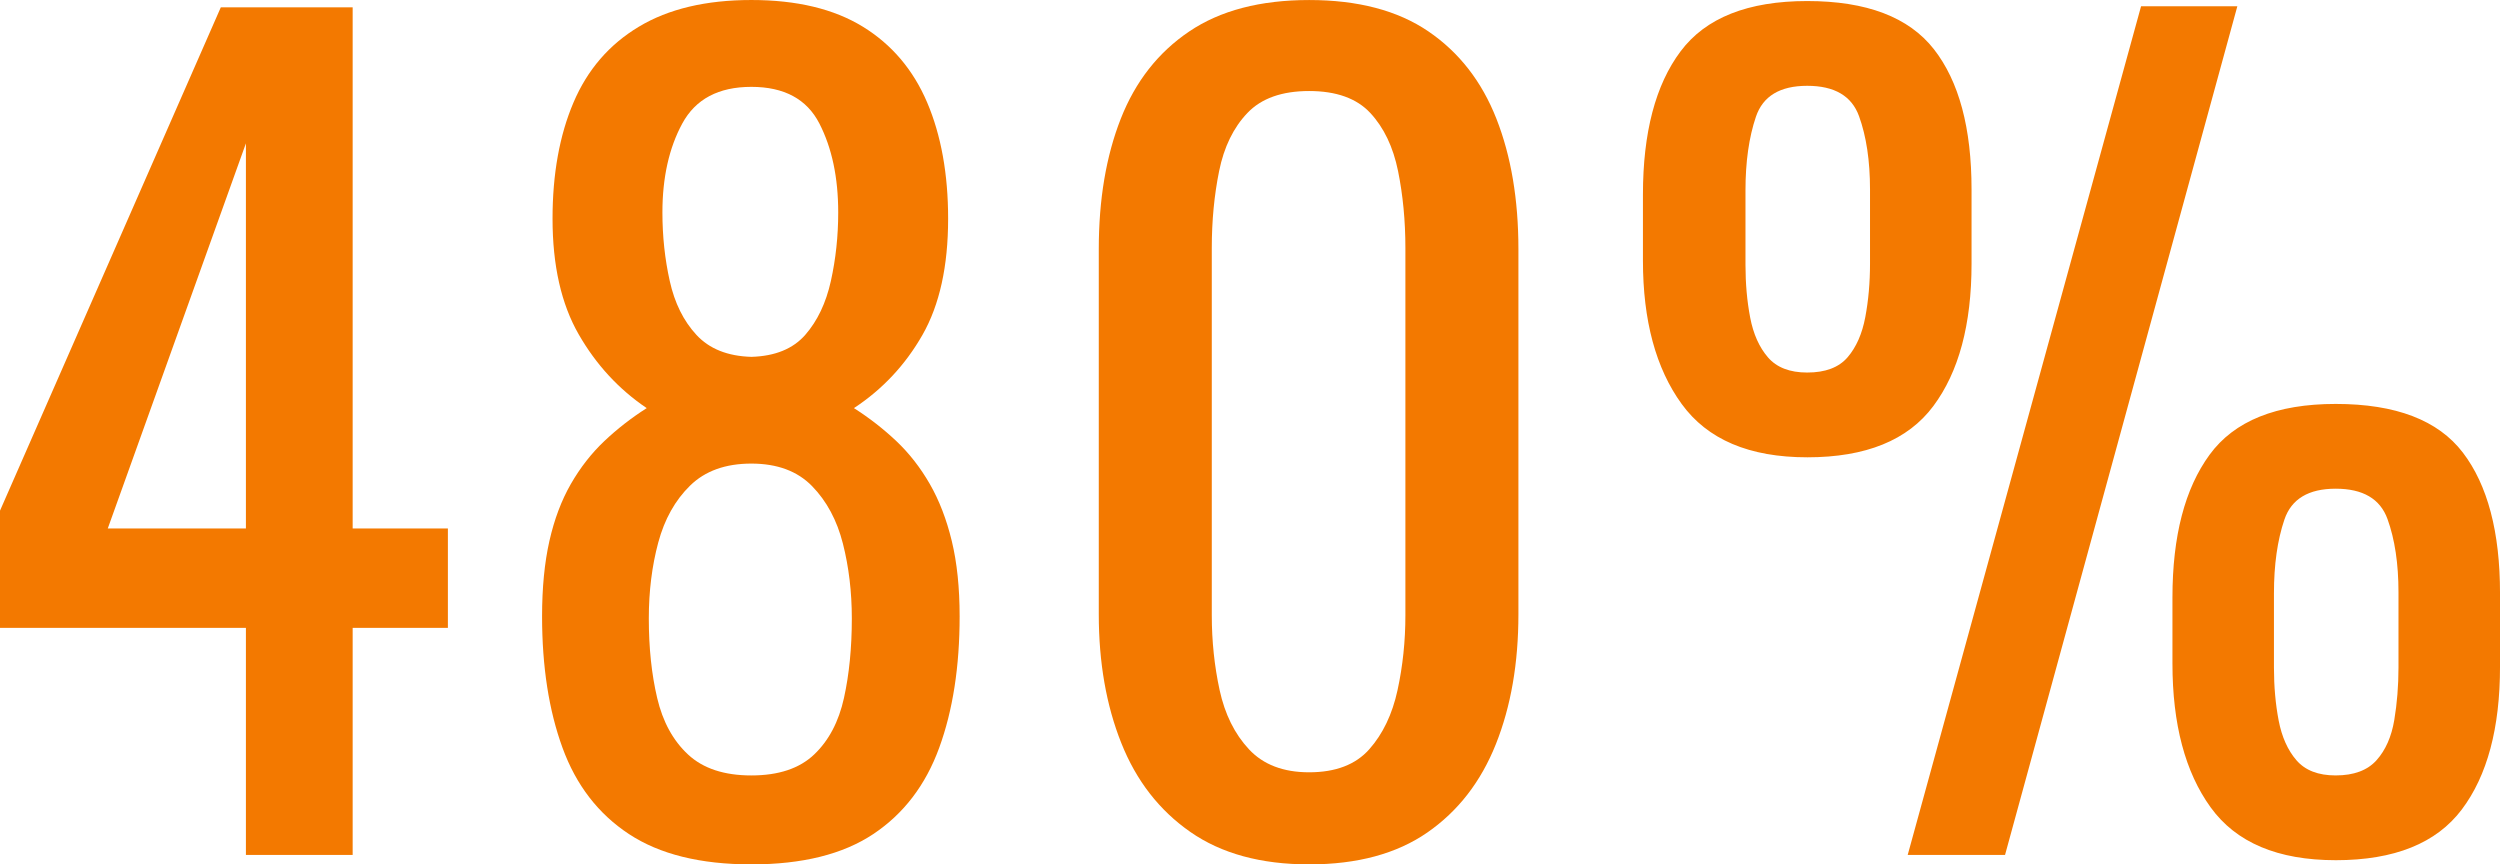 <?xml version="1.0" encoding="UTF-8"?> <svg xmlns="http://www.w3.org/2000/svg" id="Layer_2" data-name="Layer 2" width="214.173" height="74.051" viewBox="0 0 214.173 74.051"><defs><style> .cls-1 { fill: #f37900; } </style></defs><g id="Layer_1-2" data-name="Layer 1"><g><path class="cls-1" d="m21.067,73.244v-19.454H0v-10.041L18.917.627h11.295v44.646h8.158v8.517h-8.158v19.454h-9.145Zm-11.834-27.971h11.834V12.281l-11.834,32.992Z"></path><path class="cls-1" d="m64.368,74.051c-4.363,0-7.859-.865-10.489-2.6-2.63-1.732-4.527-4.198-5.692-7.396-1.166-3.196-1.748-6.947-1.748-11.251,0-2.45.209-4.602.627-6.455.418-1.852,1.031-3.48,1.838-4.886.807-1.403,1.762-2.629,2.869-3.676,1.105-1.045,2.315-1.986,3.631-2.824-2.391-1.613-4.334-3.72-5.828-6.32-1.494-2.6-2.24-5.901-2.24-9.906,0-3.824.596-7.141,1.793-9.951,1.194-2.809,3.062-4.976,5.604-6.499,2.539-1.524,5.751-2.286,9.637-2.286,3.885,0,7.066.762,9.548,2.286,2.479,1.523,4.317,3.69,5.514,6.499,1.194,2.811,1.793,6.127,1.793,9.951,0,4.065-.733,7.383-2.196,9.951-1.465,2.57-3.422,4.662-5.873,6.275,1.314.838,2.525,1.779,3.631,2.824,1.105,1.047,2.062,2.272,2.869,3.676.807,1.405,1.435,3.034,1.883,4.886.448,1.854.672,4.005.672,6.455,0,4.304-.582,8.055-1.748,11.251-1.165,3.198-3.047,5.664-5.647,7.396-2.601,1.734-6.082,2.6-10.444,2.6Zm0-7.62c2.331,0,4.124-.597,5.379-1.793,1.256-1.195,2.107-2.809,2.555-4.841.449-2.031.673-4.304.673-6.813,0-2.271-.255-4.407-.763-6.41-.508-2.002-1.389-3.645-2.645-4.931-1.254-1.285-2.988-1.928-5.199-1.928-2.212,0-3.96.628-5.244,1.883-1.286,1.255-2.197,2.884-2.734,4.886-.538,2.003-.807,4.169-.807,6.5,0,2.51.238,4.782.717,6.813.478,2.032,1.358,3.646,2.645,4.841,1.285,1.196,3.093,1.793,5.424,1.793Zm0-35.86c2.031-.059,3.57-.687,4.617-1.883,1.045-1.194,1.777-2.734,2.196-4.617.417-1.882.628-3.839.628-5.872,0-2.987-.538-5.527-1.614-7.62-1.075-2.091-3.019-3.138-5.827-3.138-2.811,0-4.782,1.047-5.917,3.138-1.136,2.093-1.703,4.633-1.703,7.62,0,2.033.208,3.99.628,5.872.417,1.883,1.18,3.423,2.285,4.617,1.105,1.196,2.674,1.824,4.707,1.883Z"></path><path class="cls-1" d="m112.151,74.051c-4.124,0-7.518-.926-10.176-2.779-2.66-1.852-4.633-4.393-5.916-7.62-1.287-3.228-1.928-6.903-1.928-11.027v-31.287c0-4.243.627-7.964,1.883-11.162,1.254-3.196,3.211-5.692,5.871-7.485,2.659-1.793,6.081-2.689,10.266-2.689,4.183,0,7.59.896,10.22,2.689s4.572,4.289,5.827,7.485c1.256,3.198,1.883,6.919,1.883,11.162v31.287c0,4.185-.643,7.89-1.928,11.117s-3.242,5.753-5.871,7.575c-2.631,1.824-6.008,2.734-10.131,2.734Zm0-7.889c2.271,0,3.989-.657,5.154-1.973,1.166-1.314,1.973-3.003,2.421-5.065.448-2.062.673-4.198.673-6.41v-31.467c0-2.331-.211-4.527-.628-6.59-.419-2.062-1.21-3.721-2.376-4.976-1.165-1.255-2.914-1.883-5.244-1.883-2.331,0-4.095.628-5.289,1.883-1.197,1.255-2.004,2.914-2.421,4.976-.419,2.062-.628,4.259-.628,6.59v31.467c0,2.212.225,4.349.672,6.41.449,2.062,1.285,3.751,2.511,5.065,1.225,1.315,2.943,1.973,5.155,1.973Z"></path><path class="cls-1" d="m154.825,39.177c-4.963,0-8.549-1.523-10.759-4.572-2.212-3.048-3.317-7.141-3.317-12.282v-5.647c0-5.319,1.076-9.413,3.229-12.282,2.15-2.869,5.766-4.304,10.848-4.304,5.078,0,8.695,1.376,10.848,4.124,2.15,2.75,3.227,6.755,3.227,12.014v6.365c0,5.199-1.091,9.265-3.271,12.192-2.184,2.929-5.783,4.393-10.803,4.393Zm0-7.262c1.553,0,2.703-.433,3.451-1.3.746-.865,1.255-2.018,1.523-3.451.27-1.435.404-2.959.404-4.572v-6.365c0-2.45-.314-4.542-.941-6.275-.628-1.733-2.107-2.601-4.438-2.601-2.332,0-3.797.883-4.394,2.646-.599,1.763-.896,3.87-.896,6.32v6.365c0,1.613.134,3.123.403,4.527s.776,2.541,1.523,3.406c.748.867,1.868,1.3,3.363,1.3Zm8.605,41.329L183.423.537h8.248l-19.902,72.707h-8.338Zm36.668.448c-4.962,0-8.533-1.509-10.714-4.527-2.183-3.018-3.272-7.127-3.272-12.327v-5.647c0-5.259,1.061-9.338,3.184-12.237,2.12-2.898,5.722-4.349,10.803-4.349,5.139,0,8.77,1.39,10.893,4.169,2.12,2.779,3.182,6.8,3.182,12.058v6.276c0,5.26-1.091,9.339-3.271,12.237-2.183,2.899-5.783,4.348-10.803,4.348Zm0-7.262c1.553,0,2.719-.433,3.496-1.3.775-.866,1.284-2.018,1.523-3.451.238-1.435.359-2.928.359-4.483v-6.454c0-2.45-.314-4.542-.941-6.276-.628-1.732-2.107-2.6-4.438-2.6-2.332,0-3.797.883-4.394,2.645-.599,1.764-.896,3.871-.896,6.32v6.365c0,1.614.135,3.124.403,4.527.27,1.405.776,2.541,1.524,3.407.747.867,1.867,1.3,3.362,1.3Z"></path></g></g></svg> 